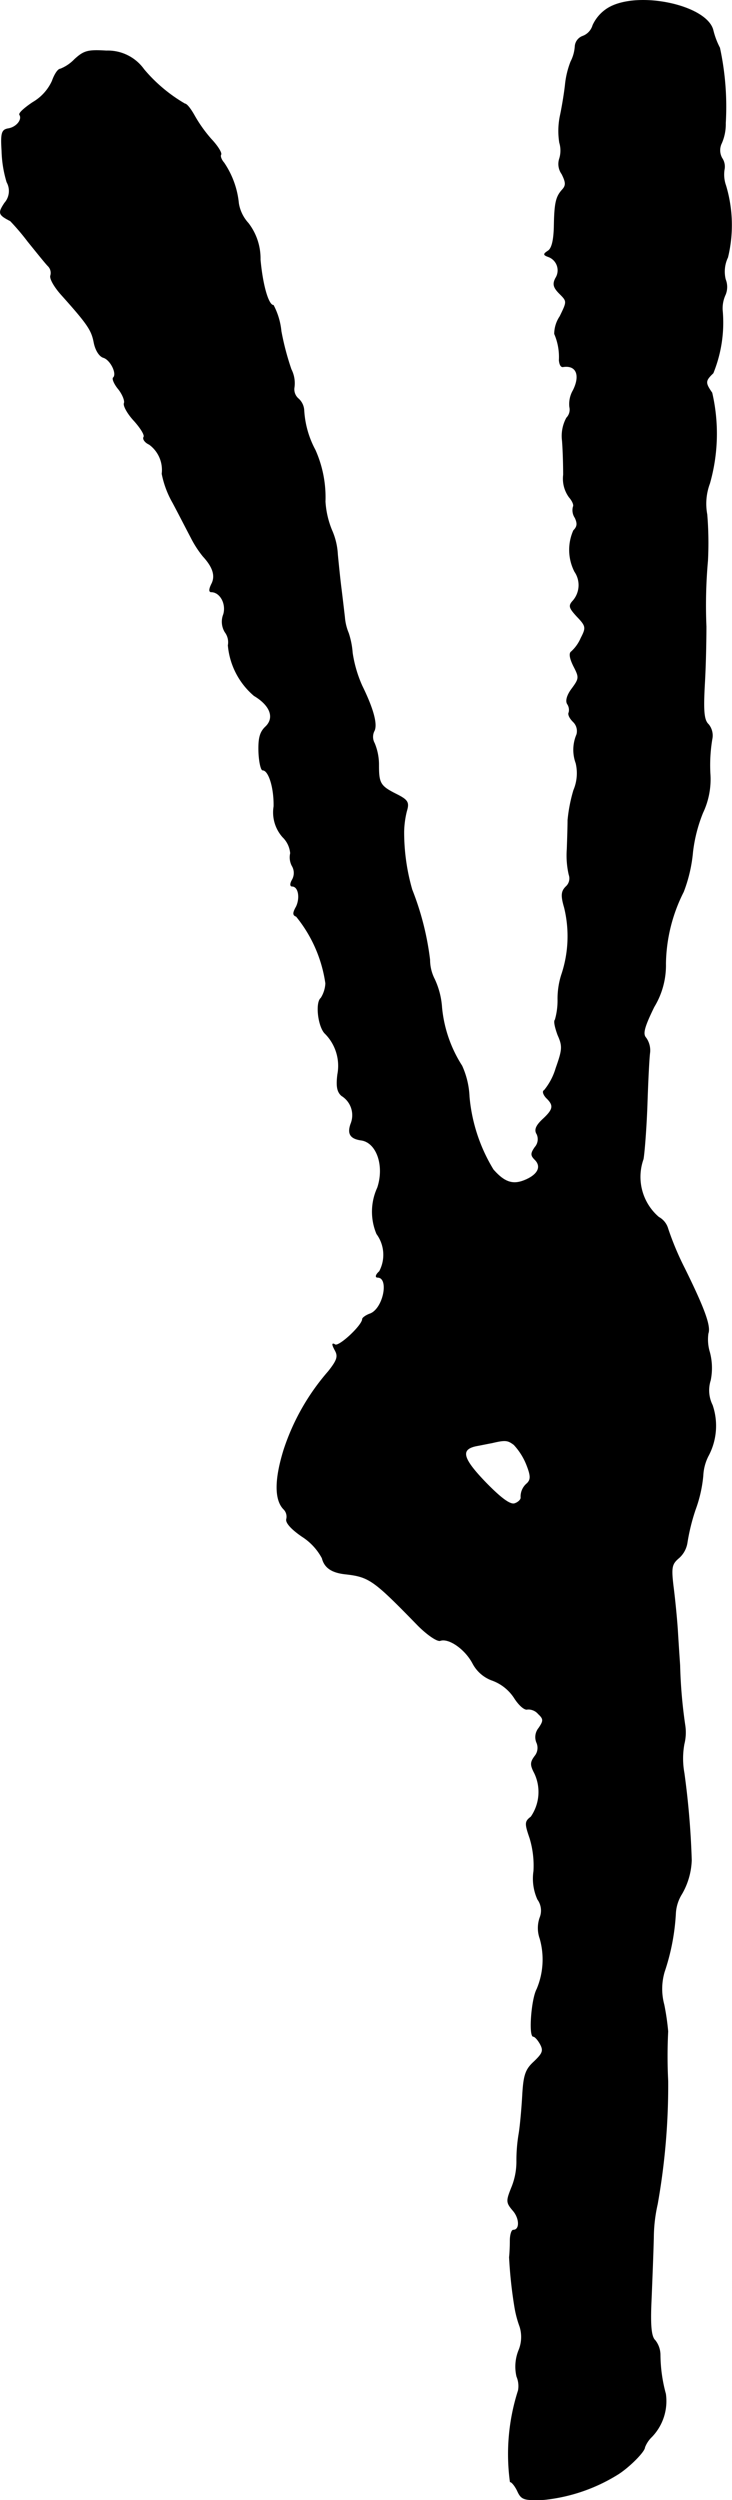 <?xml version="1.0" encoding="UTF-8"?>
<svg xmlns="http://www.w3.org/2000/svg"
     version="1.1"
     width="4.044mm"
     height="13.794mm"
     viewBox="0 0 11.463 39.102">
   <defs>
      <style type="text/css"><![CDATA[
      .a {
        stroke: #000;
        stroke-linecap: round;
        stroke-linejoin: round;
        stroke-width: 0.01px;
      }
    ]]></style>
   </defs>
   <path class="a"
         d="M9.508.136a.616.616,0,0,0-.224.26.259.259,0,0,1-.157.17A.182.182,0,0,0,9.006.723.607.607,0,0,1,8.939.965a1.366,1.366,0,0,0-.085.345c-.012.121-.048.345-.079.491a1.164,1.164,0,0,0-.012.43.427.427,0,0,1,0,.248.268.268,0,0,0,.036.242c.067.133.067.182.006.248-.097.109-.121.2-.127.581-.006.212-.036.339-.097.376-.073.048-.073.061.012.091a.227.227,0,0,1,.109.333c-.048.091-.036.145.061.242.121.121.121.121.006.357a.494.494,0,0,0-.085.273.913.913,0,0,1,.073.412c.006.061.024.103.055.103.212-.036.285.127.164.369a.425.425,0,0,0-.055.26.184.184,0,0,1-.048.17.59.59,0,0,0-.067.357c.012.151.018.388.018.533a.49.49,0,0,0,.091.351c.048.055.079.121.061.151a.211.211,0,0,0,.03.17c.042.091.036.139-.024.2a.747.747,0,0,0,.018.642.374.374,0,0,1-.024.454c-.073.079-.067.109.061.248.145.151.145.176.061.339a.611.611,0,0,1-.151.212c-.036.024-.024.103.036.224.091.176.091.194-.024.351-.079.103-.103.194-.073.242a.166.166,0,0,1,.024.133c-.018.03.012.091.067.145a.202.202,0,0,1,.055.2.607.607,0,0,0-.012.448.683.683,0,0,1-.036.424,2.439,2.439,0,0,0-.091.466c0,.085-.006.285-.012.454a1.347,1.347,0,0,0,.03.4.173.173,0,0,1-.048.188c-.073.073-.079.139-.024.327a1.891,1.891,0,0,1-.048,1.06,1.24,1.24,0,0,0-.055.369,1.102,1.102,0,0,1-.042.327c-.024.018,0,.121.042.236.079.176.073.23-.03.521a.982.982,0,0,1-.182.345c-.03.012-.018.061.03.115.127.121.115.182-.055.339-.103.097-.133.164-.091.23a.189.189,0,0,1-.03.206c-.067.097-.067.127,0,.194.109.109.048.236-.157.321-.188.079-.321.036-.497-.164a2.633,2.633,0,0,1-.376-1.139,1.295,1.295,0,0,0-.115-.485,2.044,2.044,0,0,1-.315-.909,1.235,1.235,0,0,0-.115-.448.667.667,0,0,1-.073-.303,4.418,4.418,0,0,0-.279-1.096,3.251,3.251,0,0,1-.127-.909,1.454,1.454,0,0,1,.042-.315c.042-.139.024-.176-.157-.267-.254-.127-.279-.17-.279-.454a.872.872,0,0,0-.067-.345.206.206,0,0,1-.006-.188c.055-.097-.006-.339-.188-.709a1.971,1.971,0,0,1-.151-.515,1.28,1.28,0,0,0-.061-.309.817.817,0,0,1-.061-.254c-.012-.103-.036-.309-.055-.46s-.042-.382-.055-.515a1.07,1.07,0,0,0-.091-.382,1.398,1.398,0,0,1-.103-.448,1.813,1.813,0,0,0-.157-.806,1.487,1.487,0,0,1-.176-.624.262.262,0,0,0-.085-.176.194.194,0,0,1-.067-.182.476.476,0,0,0-.048-.279A4.203,4.203,0,0,1,4.402,5.181a1.098,1.098,0,0,0-.121-.406c-.079,0-.17-.315-.206-.715a.903.903,0,0,0-.188-.569.605.605,0,0,1-.151-.309,1.36,1.36,0,0,0-.23-.636c-.042-.048-.061-.103-.048-.127.018-.024-.048-.133-.151-.242a2.173,2.173,0,0,1-.267-.376c-.055-.097-.115-.176-.145-.176a2.432,2.432,0,0,1-.642-.539A.693.693,0,0,0,1.665.796c-.291-.018-.351,0-.497.133a.629.629,0,0,1-.224.151c-.036,0-.091.085-.127.188a.743.743,0,0,1-.303.333c-.127.085-.224.17-.206.194C.356,1.874.253,1.995.126,2.013c-.097.018-.115.067-.097.345A1.836,1.836,0,0,0,.108,2.849a.284.284,0,0,1-.036.327c-.103.157-.097.182.091.279a3.667,3.667,0,0,1,.273.321c.133.164.273.339.315.382a.152.152,0,0,1,.042.151c-.018.048.061.182.17.303.412.46.472.551.509.745.024.121.085.218.151.236.109.036.218.254.151.315-.018.018.018.103.085.182.061.079.103.182.085.218-.012.042.055.164.157.273.103.115.17.224.151.254s.018.085.085.115A.494.494,0,0,1,2.537,7.41a1.487,1.487,0,0,0,.17.454c.097.182.224.43.285.545a1.619,1.619,0,0,0,.188.291c.157.17.2.309.133.436-.036.073-.042.121-.006.121.139,0,.242.182.194.351a.31.31,0,0,0,.024.279.263.263,0,0,1,.048.206,1.167,1.167,0,0,0,.406.787c.254.151.327.345.182.485-.091.085-.115.182-.109.394.006.157.036.285.061.285.097,0,.182.279.176.569a.579.579,0,0,0,.139.478.402.402,0,0,1,.121.254.284.284,0,0,0,.024.194.217.217,0,0,1,.006.218c-.036.061-.036.103-.006.103.103,0,.133.182.067.321-.055.097-.055.133,0,.151a2.137,2.137,0,0,1,.46,1.048.474.474,0,0,1-.073.23c-.085.067-.048.424.055.545a.716.716,0,0,1,.206.648c-.024.188-.006.273.061.333a.358.358,0,0,1,.145.442c-.055.157-.006.23.164.254.242.036.369.4.254.745a.894.894,0,0,0-.012.721.552.552,0,0,1,.042.588c-.055.048-.067.091-.03.091.194,0,.091.509-.127.575-.061.024-.109.061-.109.079,0,.097-.369.442-.43.4-.048-.03-.048-.006,0,.085.055.097.036.157-.103.333a3.531,3.531,0,0,0-.697,1.224c-.145.466-.145.781-.006.927a.166.166,0,0,1,.048.157c-.018.055.073.157.242.273a.911.911,0,0,1,.315.339c.036.145.145.224.357.248.382.042.448.091,1.145.806.145.145.297.248.345.236.133-.048.388.127.509.351a.557.557,0,0,0,.315.273.698.698,0,0,1,.339.273c.073.115.164.194.206.176a.207.207,0,0,1,.17.073c.085.079.085.109.006.224a.221.221,0,0,0-.03.23.204.204,0,0,1-.03.206c-.073.097-.073.139-.006.267a.684.684,0,0,1-.055.684c-.097.073-.097.103-.018.333a1.483,1.483,0,0,1,.061.515.789.789,0,0,0,.061.442.298.298,0,0,1,.036.285.489.489,0,0,0,0,.327,1.192,1.192,0,0,1-.048.793c-.085.157-.127.739-.055.739.024,0,.073.055.109.121.055.103.036.145-.097.273-.133.121-.164.206-.182.527-.012.212-.036.478-.055.594a2.523,2.523,0,0,0-.036.43,1.068,1.068,0,0,1-.085.43c-.079.2-.079.224.03.351.103.121.109.303,0,.303-.024,0-.048.073-.048.164,0,.097-.006.212-.012.26a6.999,6.999,0,0,0,.085.787,1.649,1.649,0,0,0,.079.297.545.545,0,0,1-.018.376.68.68,0,0,0-.03.406.383.383,0,0,1,.024.218,3.247,3.247,0,0,0-.127,1.429c.024,0,.079.067.115.145.061.133.103.145.412.133A2.713,2.713,0,0,0,9.672,38.7c.176-.109.424-.357.424-.424a.452.452,0,0,1,.109-.164.803.803,0,0,0,.218-.672,2.365,2.365,0,0,1-.085-.612.37.37,0,0,0-.079-.224c-.061-.055-.079-.224-.061-.618.012-.291.03-.739.036-.987a2.43,2.43,0,0,1,.061-.527,10.577,10.577,0,0,0,.164-1.926,7.681,7.681,0,0,1,0-.775,3.856,3.856,0,0,0-.061-.418.947.947,0,0,1,.006-.515,3.424,3.424,0,0,0,.176-.921.636.636,0,0,1,.097-.297,1.126,1.126,0,0,0,.151-.527,12.785,12.785,0,0,0-.115-1.363,1.262,1.262,0,0,1,0-.454.747.747,0,0,0,.012-.303,7.695,7.695,0,0,1-.079-.927c-.006-.097-.012-.164-.036-.557-.012-.182-.042-.485-.067-.678-.036-.303-.024-.351.091-.448a.399.399,0,0,0,.127-.236,3.135,3.135,0,0,1,.127-.515,2.083,2.083,0,0,0,.121-.533.75.75,0,0,1,.079-.303.998.998,0,0,0,.067-.8.518.518,0,0,1-.03-.388.96.96,0,0,0-.012-.436.684.684,0,0,1-.024-.297c.042-.115-.061-.394-.369-1.018a4.551,4.551,0,0,1-.26-.618.298.298,0,0,0-.145-.182.83.83,0,0,1-.242-.909c.018-.103.048-.485.061-.848.012-.369.03-.733.042-.818a.336.336,0,0,0-.061-.23c-.055-.061-.03-.164.127-.485a1.249,1.249,0,0,0,.182-.678,2.559,2.559,0,0,1,.279-1.121,2.309,2.309,0,0,0,.145-.624,2.354,2.354,0,0,1,.157-.612,1.223,1.223,0,0,0,.115-.612,2.469,2.469,0,0,1,.03-.539.273.273,0,0,0-.055-.23c-.073-.067-.085-.206-.061-.642.018-.309.024-.709.024-.89a7.875,7.875,0,0,1,.024-1.03A5.472,5.472,0,0,0,11.071,8.046a.908.908,0,0,1,.042-.485,2.837,2.837,0,0,0,.036-1.417c-.109-.157-.109-.188.018-.309a2.099,2.099,0,0,0,.145-.987.51.51,0,0,1,.048-.242.317.317,0,0,0,0-.236.515.515,0,0,1,.036-.345,2.15,2.15,0,0,0-.03-1.121.515.515,0,0,1-.024-.254.233.233,0,0,0-.036-.176.251.251,0,0,1-.006-.236.745.745,0,0,0,.061-.315,4.361,4.361,0,0,0-.091-1.175,1.211,1.211,0,0,1-.103-.273C11.071.075,9.957-.155,9.508.136ZM8.049,22.595a1.004,1.004,0,0,1,.194.303c.073.182.073.242.012.303a.265.265,0,0,0-.097.224c0,.03-.042.073-.097.091-.067.024-.206-.073-.454-.327-.363-.376-.406-.521-.151-.575.067-.012.182-.036.248-.048C7.915,22.516,7.952,22.522,8.049,22.595Z"/>
</svg>
